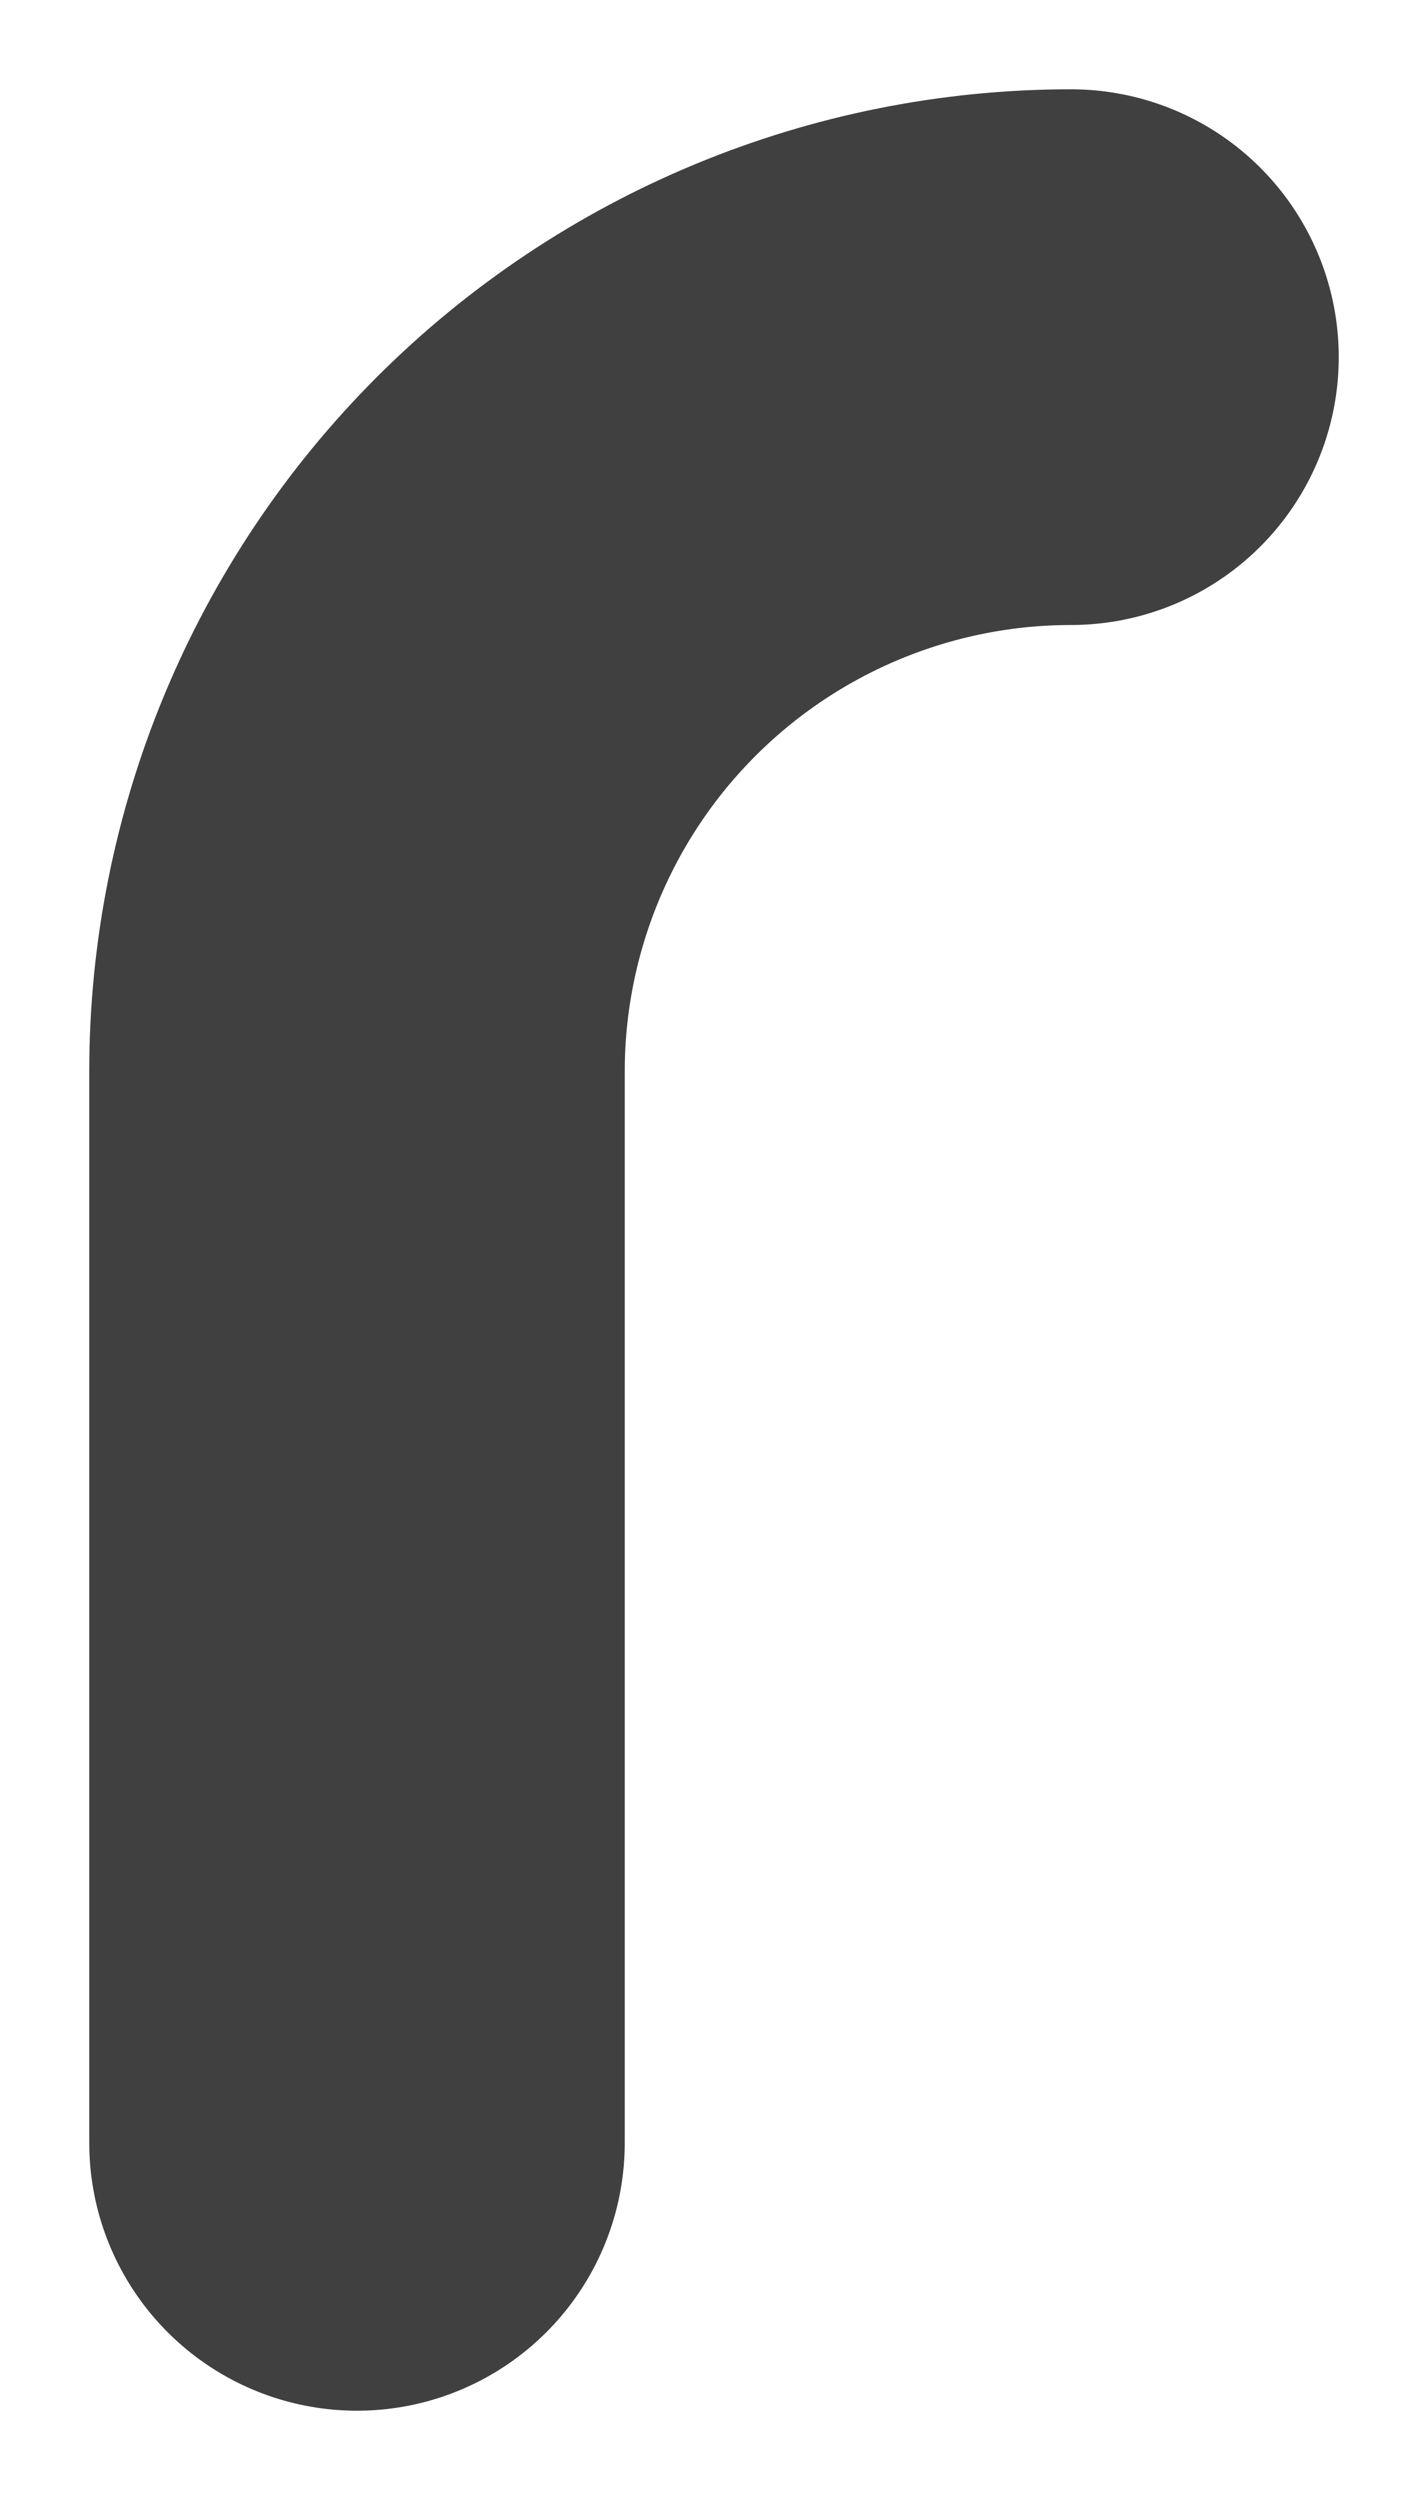 <?xml version="1.0" encoding="utf-8"?>
<svg xmlns="http://www.w3.org/2000/svg" fill="none" height="100%" overflow="visible" preserveAspectRatio="none" style="display: block;" viewBox="0 0 4 7" width="100%">
<path d="M1 6V3C1 2.47 1.211 1.961 1.586 1.586C1.961 1.211 2.47 1 3 1" id="Vector" stroke="#404040" stroke-linecap="round" stroke-linejoin="round" stroke-width="1.5"/>
</svg>
